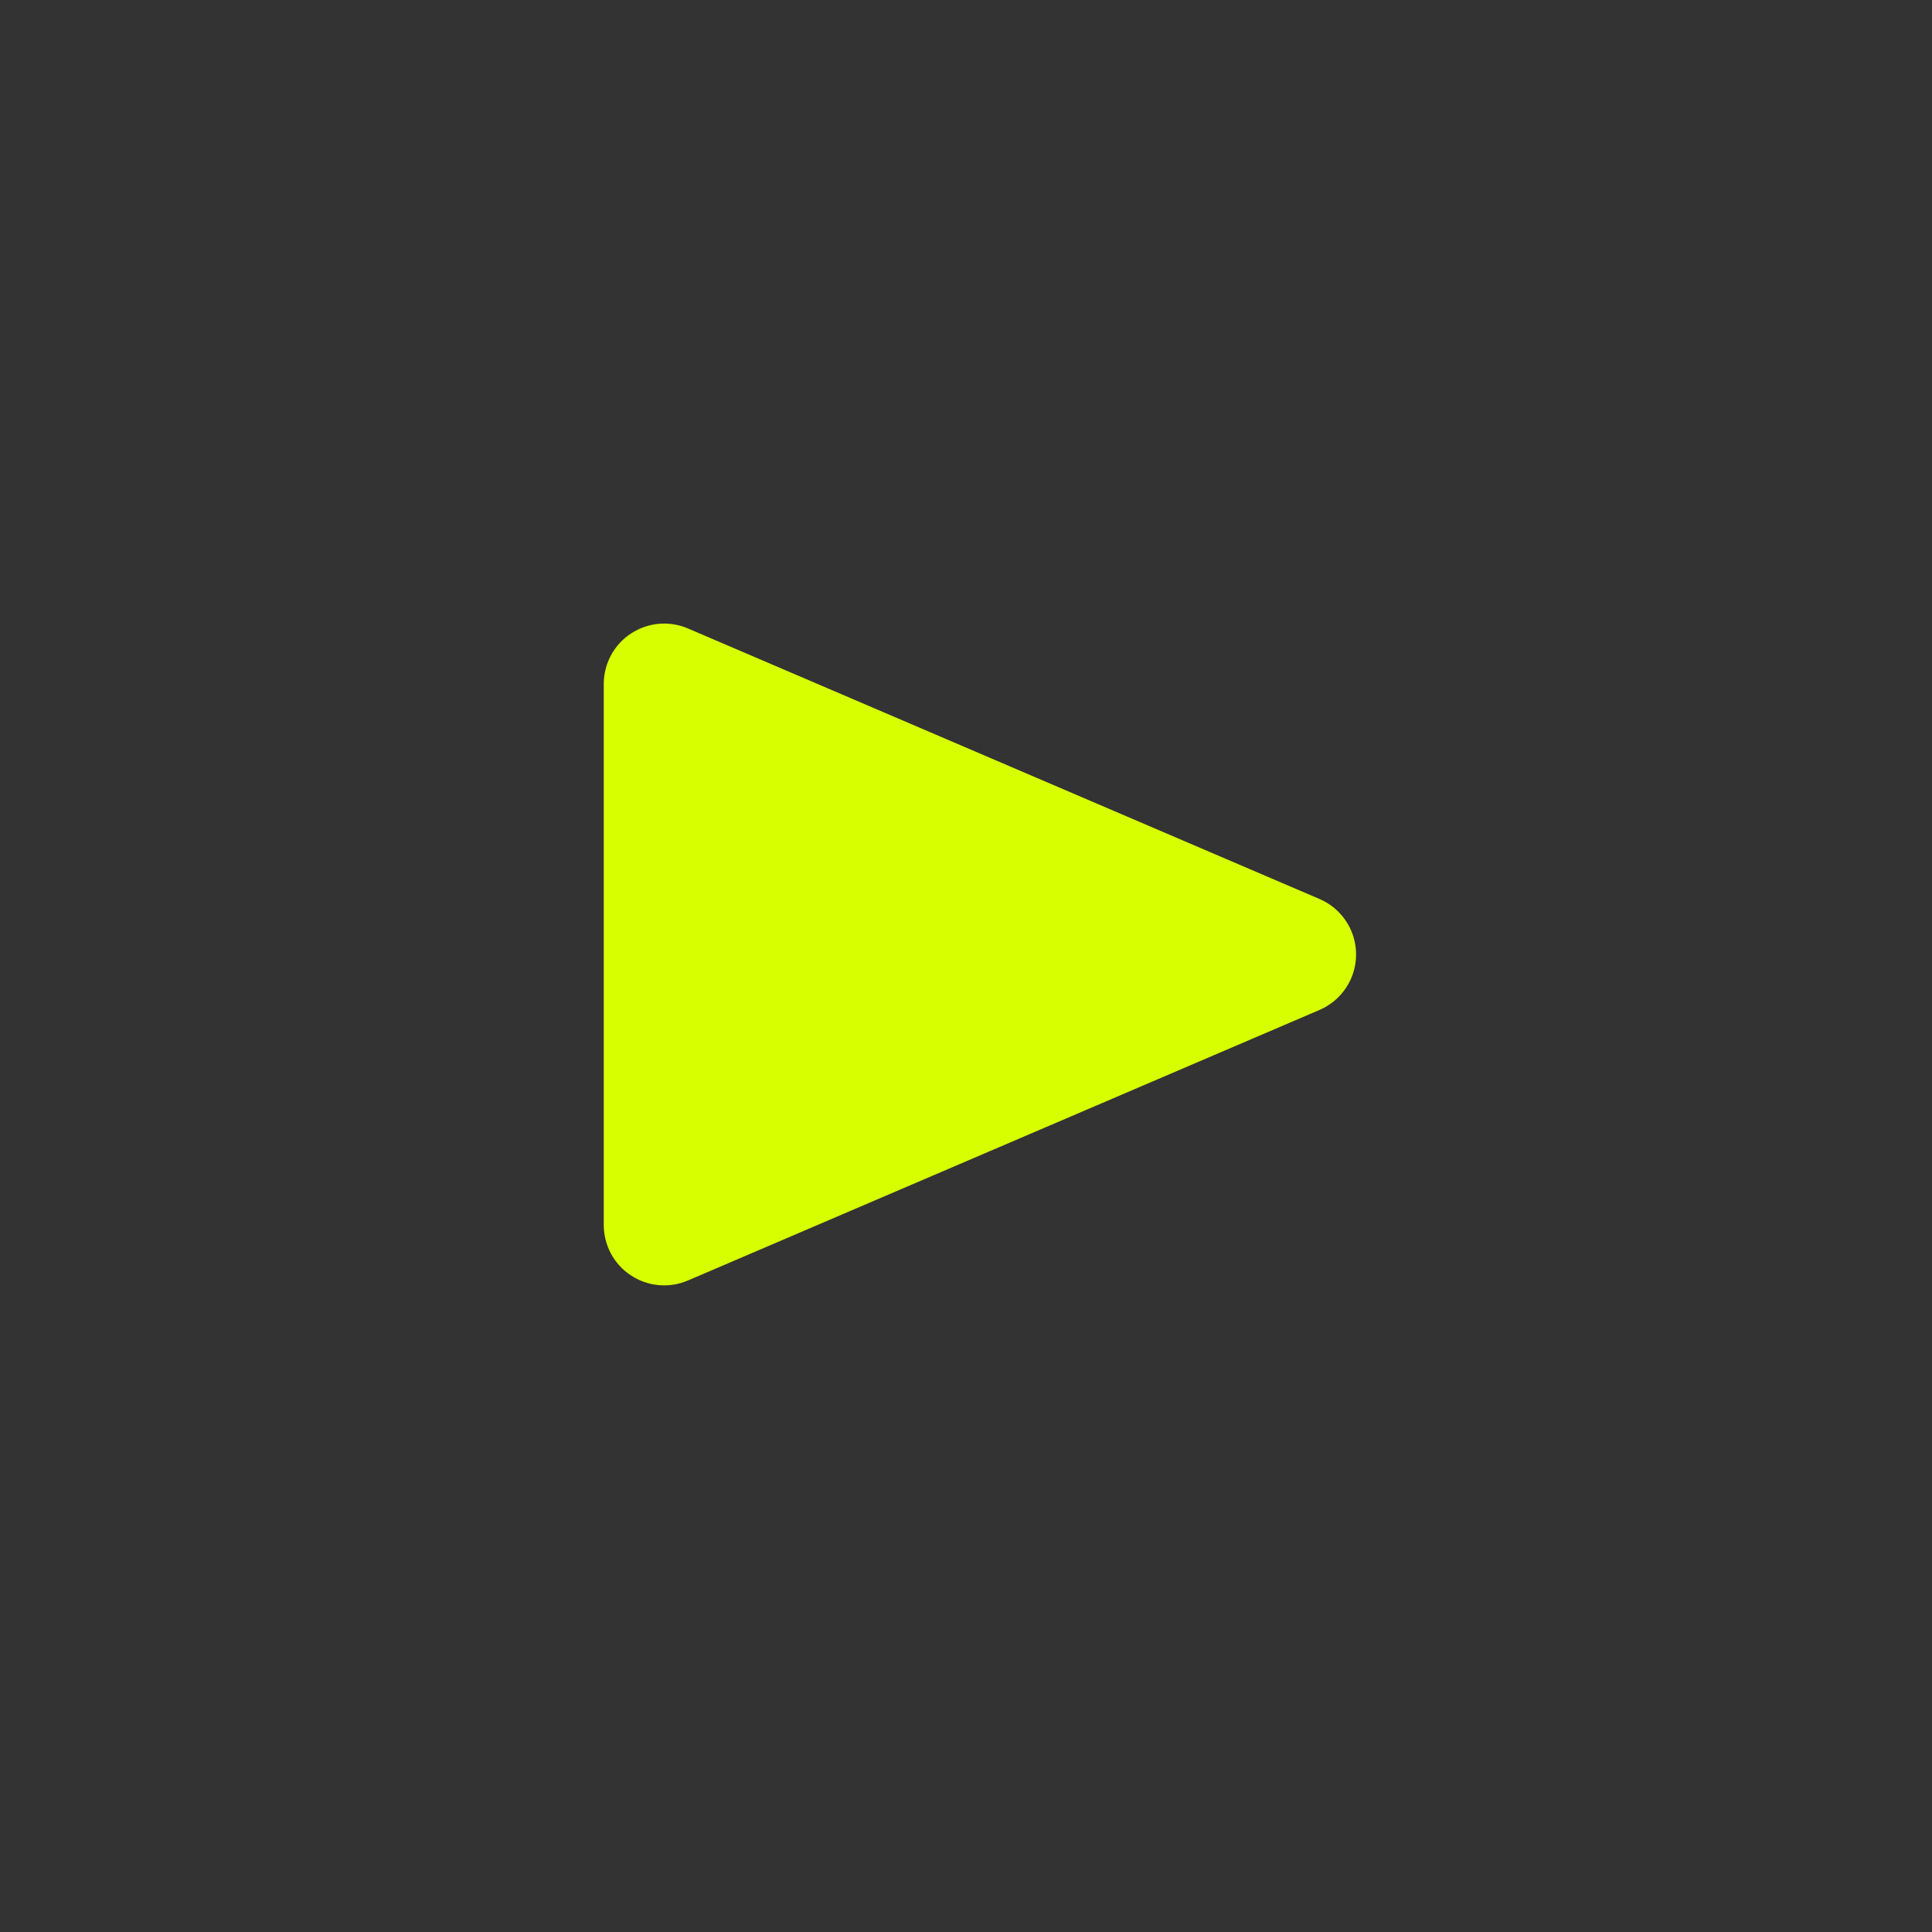 <svg width="32" height="32" viewBox="0 0 32 32" fill="none" xmlns="http://www.w3.org/2000/svg">
<rect x="0" y="0" width="32" height="32" fill="#333333" stroke="none"/>
<path d="M21.855 14.89C22.035 14.967 22.188 15.095 22.296 15.259C22.404 15.422 22.461 15.613 22.461 15.809C22.461 16.005 22.404 16.196 22.296 16.359C22.188 16.523 22.035 16.651 21.855 16.728L11.394 21.209C11.242 21.274 11.076 21.301 10.912 21.286C10.747 21.271 10.589 21.216 10.451 21.125C10.312 21.035 10.199 20.911 10.12 20.765C10.042 20.62 10.001 20.457 10 20.292V11.326C10.001 11.161 10.042 10.998 10.12 10.853C10.199 10.707 10.312 10.584 10.451 10.493C10.589 10.402 10.747 10.347 10.912 10.332C11.076 10.318 11.242 10.344 11.394 10.409L21.855 14.89Z" fill="#D8FF00"/>
</svg>
